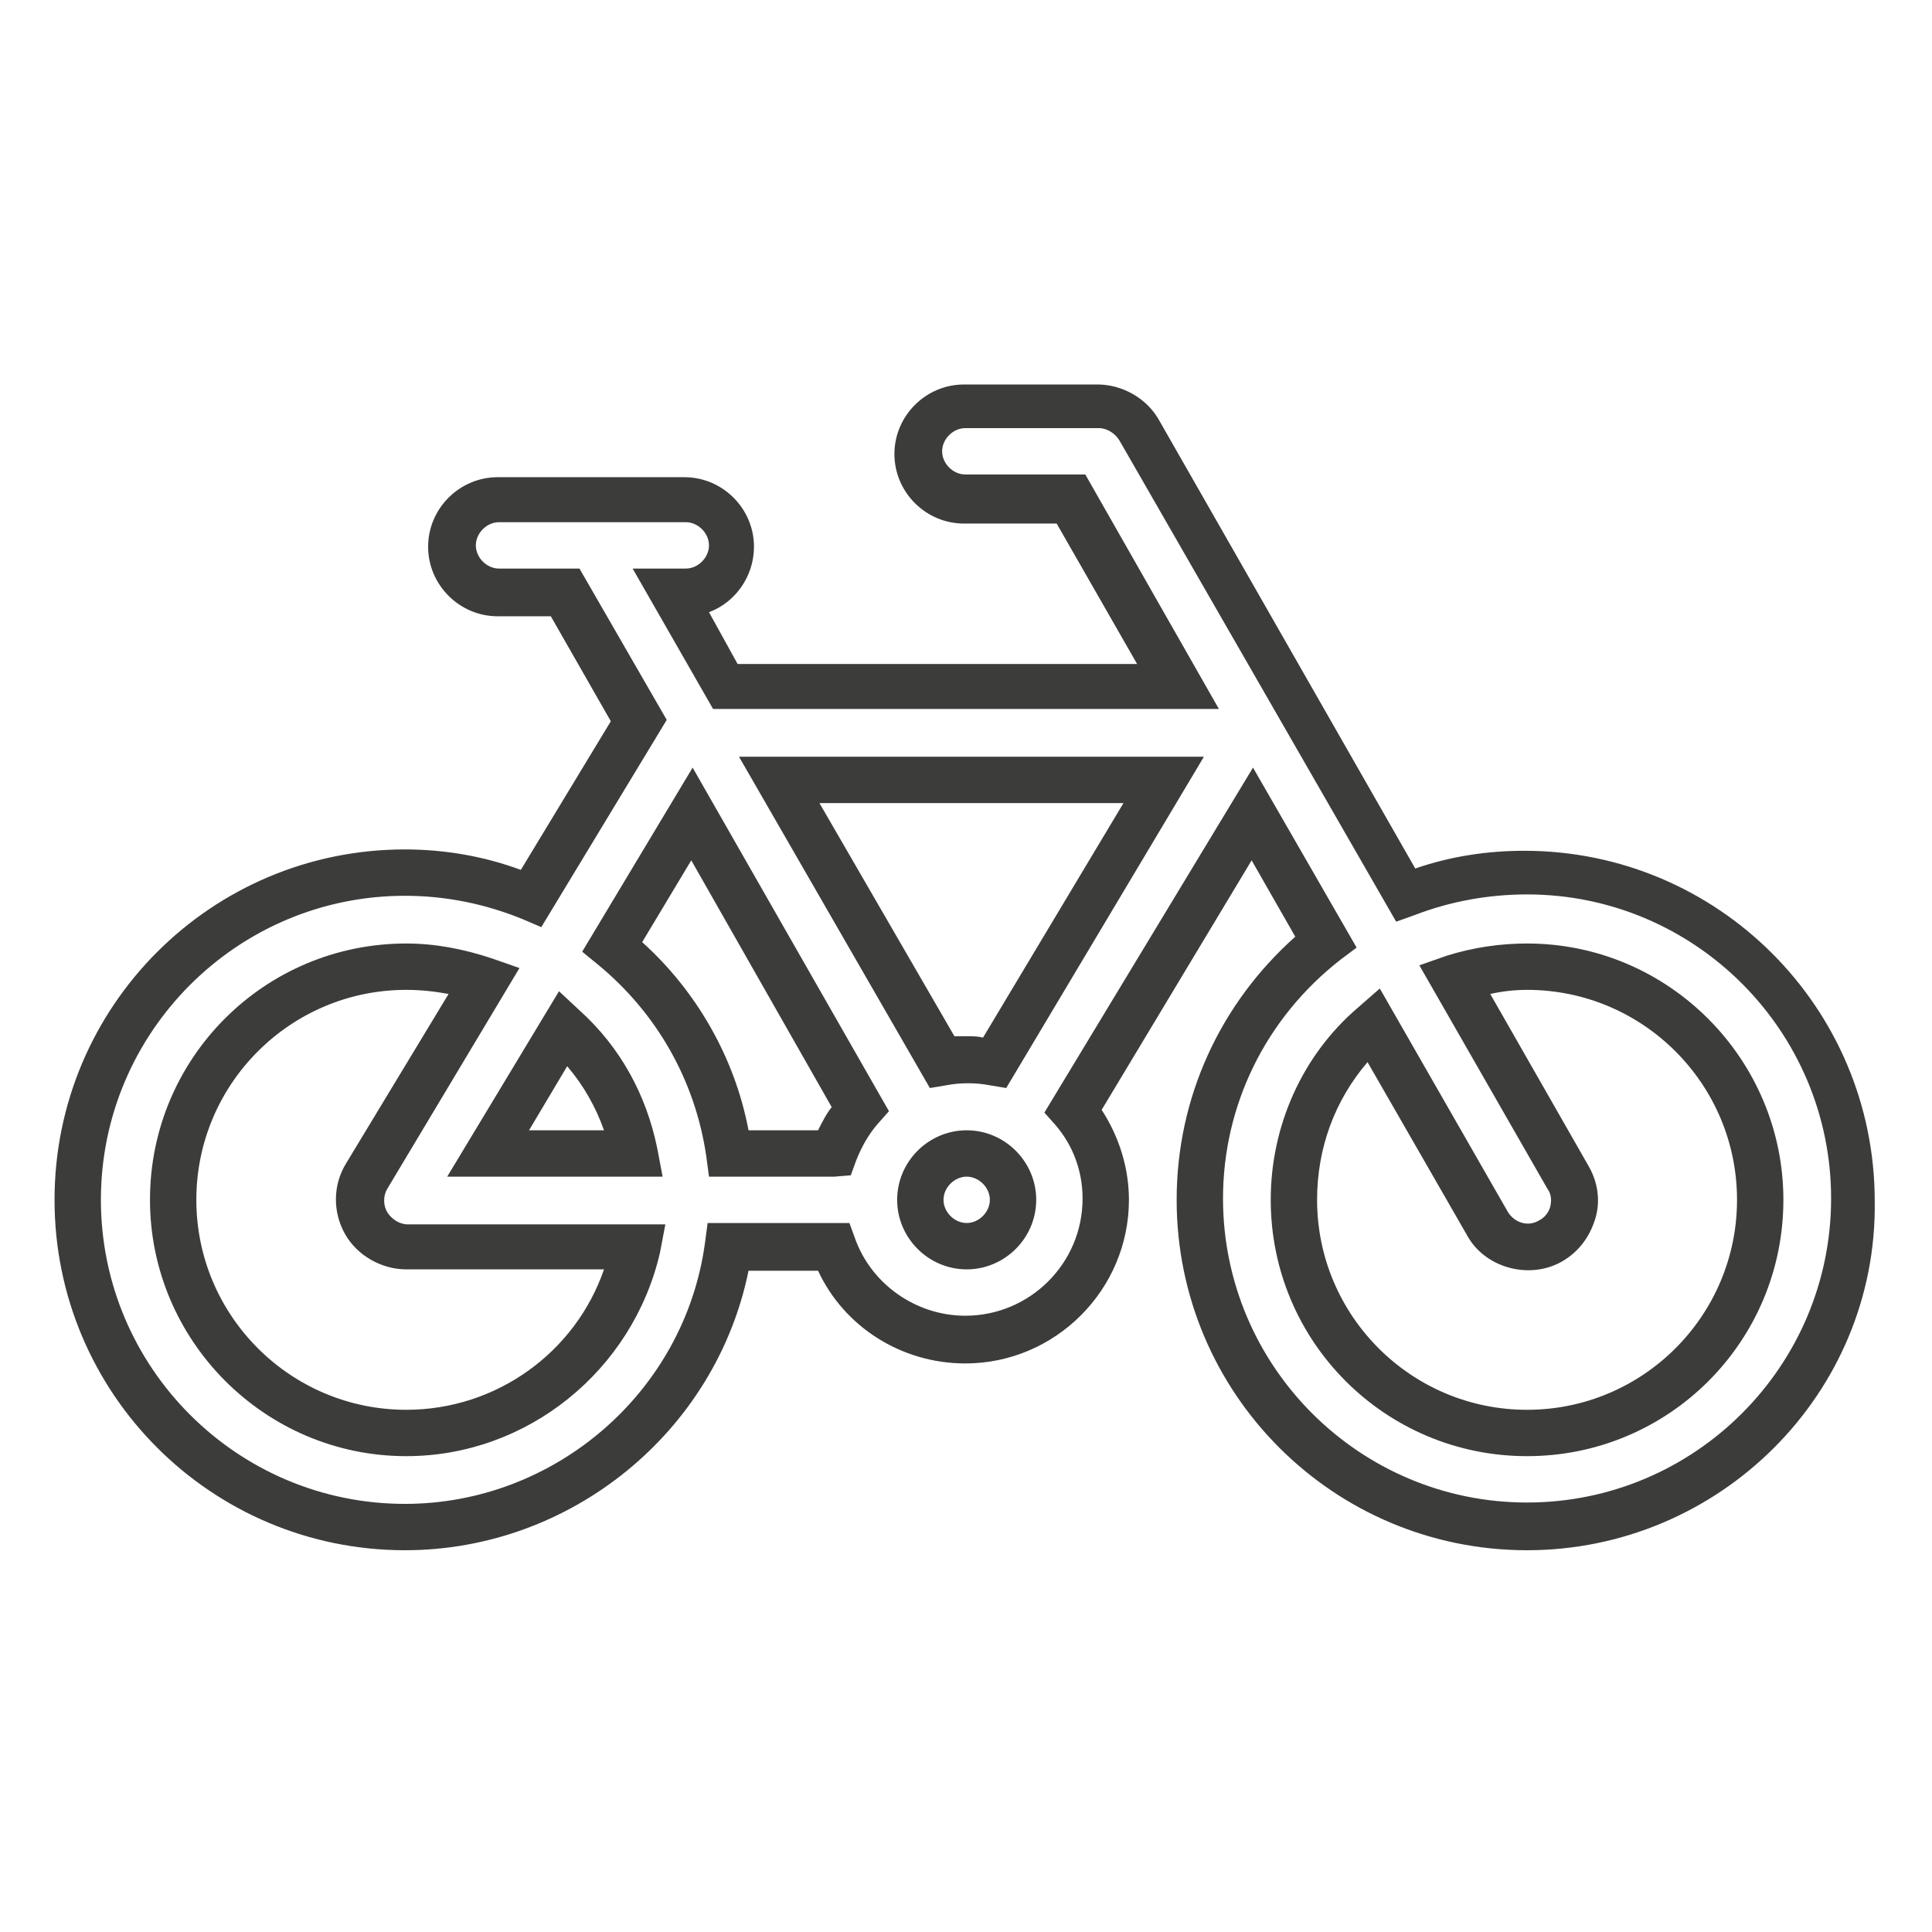<?xml version="1.0" encoding="utf-8"?>
<svg xmlns="http://www.w3.org/2000/svg" xmlns:xlink="http://www.w3.org/1999/xlink" version="1.1" id="Ebene_1" x="0px" y="0px" viewBox="0 0 141.7 141.7" style="enable-background:new 0 0 141.7 141.7;" xml:space="preserve" width="50" height="50">
<style type="text/css">
	.st0{fill:#3C3C3B;}
</style>
<g>
	<g>
		<path class="st0" d="M112,113.7c-14.2,0-25.7-11.5-25.7-25.7c0-7.5,3.2-14.4,8.7-19.3l-3.2-5.6l-11,18.3c1.3,2,2,4.3,2,6.6    c0,6.6-5.4,12-12,12c-4.7,0-8.9-2.7-10.8-6.8h-5.1c-2.4,11.8-13,20.5-25.2,20.5C15.5,113.7,4,102.2,4,88s11.5-25.7,25.7-25.7    c2.9,0,5.8,0.5,8.5,1.5l6.6-10.9l-4.4-7.7h-3.9c-2.8,0-5.1-2.3-5.1-5.1s2.3-5.1,5.1-5.1h13.7c2.8,0,5.1,2.3,5.1,5.1    c0,2.2-1.4,4.1-3.3,4.8l2.1,3.8h29.3l-5.9-10.3h-6.8c-2.8,0-5.1-2.3-5.1-5.1s2.3-5.1,5.1-5.1h9.8c1.8,0,3.6,1,4.5,2.6l18.8,32.9    c2.6-0.9,5.3-1.3,8-1.3l0,0c14.2,0,25.7,11.5,25.7,25.7C137.7,102.2,126.1,113.7,112,113.7z M91.9,56.3l7.6,13.2l-1.2,0.9    c-5.5,4.3-8.6,10.7-8.6,17.5c0,12.3,10,22.3,22.3,22.3s22.3-10,22.3-22.3s-10-22.3-22.3-22.3l0,0c-2.8,0-5.6,0.5-8.2,1.5l-1.4,0.5    L82.1,32.3c-0.3-0.5-0.9-0.9-1.5-0.9h-9.8c-0.9,0-1.7,0.8-1.7,1.7s0.8,1.7,1.7,1.7h8.8L89.4,52H52.3l-5.9-10.3h3.9    c0.9,0,1.7-0.8,1.7-1.7s-0.8-1.7-1.7-1.7H36.6c-0.9,0-1.7,0.8-1.7,1.7s0.8,1.7,1.7,1.7h5.9l6.4,11.1L39.7,68l-1.4-0.6    c-2.7-1.1-5.6-1.7-8.6-1.7c-12.3,0-22.3,10-22.3,22.3s10,22.3,22.3,22.3c11,0,20.5-8.2,22-19.1l0.2-1.5h10.4l0.4,1.1    c1.2,3.4,4.5,5.7,8.1,5.7c4.7,0,8.6-3.8,8.6-8.6c0-2-0.7-3.9-2-5.4l-0.8-0.9L91.9,56.3z M29.8,106.8L29.8,106.8    C19.4,106.8,11,98.3,11,88c0-10.4,8.4-18.8,18.8-18.8c2.1,0,4.2,0.4,6.3,1.1l2,0.7l-9.7,16.2c-0.3,0.5-0.3,1.2,0,1.7    s0.9,0.9,1.5,0.9h18.9l-0.4,2.1C46.4,100.5,38.7,106.8,29.8,106.8z M29.8,72.6c-8.5,0-15.4,6.9-15.4,15.4s6.9,15.4,15.4,15.4l0,0    l0,0c6.6,0,12.4-4.2,14.5-10.3H29.8c-1.8,0-3.6-1-4.5-2.6s-0.9-3.6,0.1-5.2l7.5-12.4C31.8,72.7,30.8,72.6,29.8,72.6z M112,106.8    c-10.4,0-18.8-8.4-18.8-18.8c0-5.4,2.3-10.6,6.4-14.1l1.6-1.4l9.4,16.4c0.5,0.8,1.5,1.1,2.3,0.6c0.4-0.2,0.7-0.6,0.8-1    c0.1-0.4,0.1-0.9-0.2-1.3l-9.4-16.4l2-0.7c1.9-0.6,3.9-0.9,5.9-0.9c10.4,0,18.8,8.5,18.8,18.8C130.8,98.4,122.4,106.8,112,106.8z     M100.3,77.9c-2.4,2.8-3.7,6.3-3.7,10.1c0,8.5,6.9,15.4,15.4,15.4s15.4-6.9,15.4-15.4s-6.9-15.4-15.4-15.4c-0.9,0-1.8,0.1-2.7,0.3    l7.2,12.6c0.7,1.2,0.9,2.6,0.5,3.9s-1.2,2.4-2.4,3.1c-2.4,1.4-5.7,0.5-7-1.9L100.3,77.9z M70.9,93.1c-2.8,0-5.1-2.3-5.1-5.1    s2.3-5.1,5.1-5.1c2.8,0,5.1,2.3,5.1,5.1S73.7,93.1,70.9,93.1z M70.9,86.3c-0.9,0-1.7,0.8-1.7,1.7s0.8,1.7,1.7,1.7s1.7-0.8,1.7-1.7    S71.8,86.3,70.9,86.3z M61.2,86.3H52l-0.2-1.5c-0.8-5.5-3.6-10.5-8-14.1l-1.1-0.9l8.1-13.5l14.4,25.2l-0.8,0.9    c-0.7,0.8-1.2,1.7-1.6,2.7l-0.4,1.1L61.2,86.3z M54.9,82.9H60c0.3-0.6,0.6-1.2,1-1.7L50.7,63.1l-3.6,6    C51.1,72.7,53.9,77.6,54.9,82.9z M48.6,86.3H32.8L41,72.7l1.5,1.4c3,2.7,4.9,6.2,5.7,10.1L48.6,86.3z M38.8,82.9h5.5    c-0.6-1.7-1.5-3.3-2.7-4.7L38.8,82.9z M73.8,79.8l-1.2-0.2c-1-0.2-2.2-0.2-3.2,0l-1.2,0.2l-14-24.3h34.1L73.8,79.8z M70.9,76    c0.4,0,0.8,0,1.2,0.1l10.3-17.2H60.1L70,76C70.3,76,70.6,76,70.9,76z"/>
	</g>
</g>
</svg>
